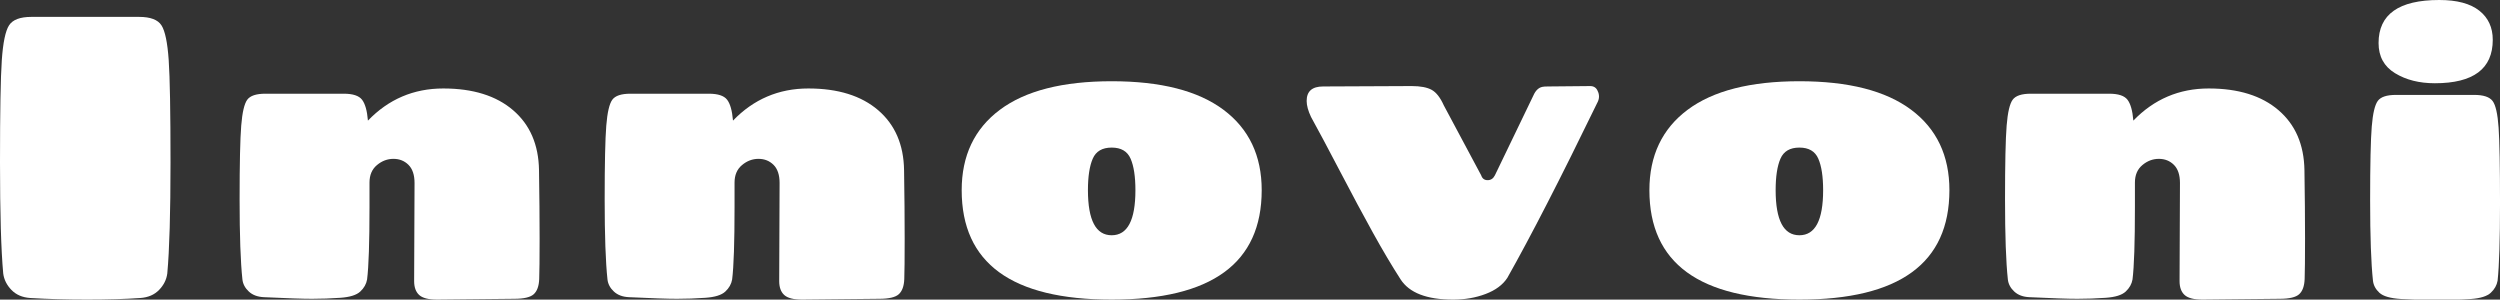 <svg fill="white" viewBox="0 0 161.63 19.37" y="0px" x="0px" xmlns:xlink="http://www.w3.org/1999/xlink" xmlns="http://www.w3.org/2000/svg" id="Layer_1" version="1.1">
<rect x="0" y="0" width="161.63" height="19.37" fill="#333333" stroke="none"/>
<g>
	<path d="M2.028,1.092h6.968c0.728,0,1.209,0.182,1.443,0.546c0.234,0.364,0.39,1.114,0.468,2.249
		c0.078,1.135,0.117,3.337,0.117,6.604s-0.069,5.664-0.208,7.189c-0.052,0.399-0.23,0.754-0.533,1.066s-0.706,0.485-1.209,0.52
		c-0.988,0.069-2.132,0.104-3.432,0.104c-1.3,0-2.531-0.035-3.692-0.104c-0.503-0.035-0.906-0.208-1.209-0.52
		S0.26,18.079,0.208,17.68C0.069,16.155,0,13.758,0,10.491s0.039-5.469,0.117-6.604c0.078-1.135,0.234-1.885,0.468-2.249
		C0.819,1.274,1.3,1.092,2.028,1.092z"></path>
	<path d="M26.775,18.174l0.026-6.344c0-0.52-0.13-0.91-0.39-1.17c-0.26-0.26-0.585-0.39-0.975-0.39c-0.39,0-0.745,0.134-1.066,0.403
		c-0.321,0.269-0.481,0.646-0.481,1.131v1.586c0,2.288-0.052,3.848-0.156,4.68c-0.052,0.295-0.199,0.555-0.442,0.78
		c-0.243,0.226-0.672,0.36-1.287,0.403c-0.616,0.043-1.227,0.065-1.833,0.065c-0.607,0-1.638-0.034-3.094-0.104
		c-0.416-0.017-0.746-0.138-0.988-0.364c-0.243-0.225-0.382-0.485-0.416-0.78c-0.122-1.126-0.182-2.851-0.182-5.174
		s0.035-3.913,0.104-4.771c0.069-0.858,0.199-1.417,0.39-1.677c0.19-0.26,0.581-0.39,1.17-0.39h5.07c0.589,0,0.983,0.13,1.183,0.39
		c0.199,0.26,0.325,0.702,0.377,1.326V7.8c1.334-1.386,2.959-2.08,4.875-2.08c1.915,0,3.419,0.468,4.511,1.404
		c1.092,0.936,1.651,2.228,1.677,3.874c0.026,1.647,0.039,3.12,0.039,4.42s-0.009,2.175-0.026,2.626
		c-0.018,0.451-0.135,0.776-0.351,0.975c-0.217,0.199-0.637,0.299-1.261,0.299l-4.992,0.052c-0.555,0-0.94-0.1-1.157-0.299
		C26.883,18.872,26.775,18.573,26.775,18.174z"></path>
	<path d="M50.377,18.174l0.025-6.344c0-0.52-0.129-0.91-0.389-1.17c-0.262-0.26-0.586-0.39-0.977-0.39
		c-0.389,0-0.744,0.134-1.064,0.403c-0.322,0.269-0.482,0.646-0.482,1.131v1.586c0,2.288-0.051,3.848-0.156,4.68
		c-0.051,0.295-0.199,0.555-0.441,0.78c-0.242,0.226-0.672,0.36-1.287,0.403s-1.226,0.065-1.832,0.065
		c-0.607,0-1.639-0.034-3.095-0.104c-0.416-0.017-0.746-0.138-0.988-0.364c-0.243-0.225-0.382-0.485-0.416-0.78
		c-0.122-1.126-0.182-2.851-0.182-5.174s0.035-3.913,0.104-4.771c0.069-0.858,0.199-1.417,0.39-1.677
		c0.19-0.26,0.581-0.39,1.17-0.39h5.069c0.59,0,0.984,0.13,1.184,0.39c0.199,0.26,0.324,0.702,0.377,1.326V7.8
		c1.334-1.386,2.959-2.08,4.875-2.08s3.42,0.468,4.512,1.404s1.65,2.228,1.676,3.874c0.027,1.647,0.039,3.12,0.039,4.42
		s-0.008,2.175-0.025,2.626c-0.018,0.451-0.135,0.776-0.352,0.975s-0.637,0.299-1.26,0.299l-4.992,0.052
		c-0.555,0-0.941-0.1-1.158-0.299C50.484,18.872,50.377,18.573,50.377,18.174z"></path>
	<path d="M71.873,19.37c-6.466,0-9.698-2.357-9.698-7.072c0-2.236,0.823-3.969,2.47-5.2c1.646-1.23,4.057-1.846,7.229-1.846
		s5.581,0.615,7.228,1.846c1.646,1.231,2.47,2.964,2.47,5.2C81.57,17.013,78.338,19.37,71.873,19.37z M71.873,15.21
		c1.022,0,1.534-0.971,1.534-2.912c0-0.884-0.104-1.564-0.313-2.041c-0.208-0.477-0.615-0.715-1.222-0.715
		c-0.607,0-1.015,0.238-1.223,0.715c-0.208,0.477-0.312,1.157-0.312,2.041C70.339,14.24,70.85,15.21,71.873,15.21z"></path>
	<path d="M84.478,6.526c0-0.624,0.355-0.936,1.066-0.936l5.72-0.026c0.572,0,1.006,0.083,1.301,0.247
		c0.294,0.165,0.554,0.498,0.779,1.001l2.418,4.524c0.069,0.208,0.208,0.312,0.416,0.312s0.364-0.104,0.469-0.312l2.495-5.174
		c0.139-0.312,0.329-0.494,0.572-0.546c0.069-0.017,0.19-0.026,0.364-0.026l2.729-0.026c0.243,0,0.407,0.113,0.494,0.338
		c0.053,0.104,0.078,0.221,0.078,0.351s-0.043,0.273-0.13,0.429c-2.357,4.854-4.29,8.615-5.798,11.284
		c-0.295,0.451-0.763,0.797-1.404,1.04s-1.344,0.364-2.105,0.364c-1.699,0-2.83-0.438-3.394-1.313
		c-0.563-0.875-1.157-1.876-1.781-3.003c-0.624-1.126-1.335-2.452-2.132-3.978c-0.797-1.525-1.421-2.695-1.872-3.51
		C84.573,7.168,84.478,6.821,84.478,6.526z"></path>
	<path d="M116.335,19.37c-6.466,0-9.698-2.357-9.698-7.072c0-2.236,0.823-3.969,2.47-5.2c1.646-1.23,4.057-1.846,7.229-1.846
		s5.581,0.615,7.228,1.846c1.646,1.231,2.47,2.964,2.47,5.2C126.033,17.013,122.8,19.37,116.335,19.37z M116.335,15.21
		c1.022,0,1.534-0.971,1.534-2.912c0-0.884-0.104-1.564-0.313-2.041c-0.208-0.477-0.615-0.715-1.222-0.715
		c-0.607,0-1.015,0.238-1.223,0.715c-0.208,0.477-0.312,1.157-0.312,2.041C114.801,14.24,115.312,15.21,116.335,15.21z"></path>
	<path d="M140.913,18.174l0.026-6.344c0-0.52-0.13-0.91-0.39-1.17c-0.261-0.26-0.586-0.39-0.976-0.39s-0.745,0.134-1.065,0.403
		c-0.321,0.269-0.481,0.646-0.481,1.131v1.586c0,2.288-0.052,3.848-0.156,4.68c-0.052,0.295-0.199,0.555-0.441,0.78
		c-0.243,0.226-0.672,0.36-1.287,0.403s-1.227,0.065-1.833,0.065c-0.607,0-1.639-0.034-3.094-0.104
		c-0.416-0.017-0.746-0.138-0.988-0.364c-0.243-0.225-0.382-0.485-0.416-0.78c-0.122-1.126-0.183-2.851-0.183-5.174
		s0.035-3.913,0.104-4.771s0.199-1.417,0.39-1.677c0.19-0.26,0.581-0.39,1.17-0.39h5.07c0.589,0,0.983,0.13,1.183,0.39
		c0.199,0.26,0.325,0.702,0.377,1.326V7.8c1.335-1.386,2.96-2.08,4.875-2.08c1.916,0,3.42,0.468,4.512,1.404s1.65,2.228,1.677,3.874
		c0.026,1.647,0.039,3.12,0.039,4.42s-0.009,2.175-0.026,2.626c-0.018,0.451-0.134,0.776-0.351,0.975s-0.637,0.299-1.261,0.299
		l-4.992,0.052c-0.555,0-0.94-0.1-1.157-0.299C141.021,18.872,140.913,18.573,140.913,18.174z"></path>
	<path d="M154.896,6.136h5.07c0.589,0,0.983,0.13,1.183,0.39c0.199,0.26,0.329,0.836,0.391,1.729
		c0.061,0.893,0.091,2.522,0.091,4.888c0,2.366-0.052,4.034-0.156,5.005c-0.052,0.295-0.199,0.555-0.441,0.78
		c-0.243,0.225-0.672,0.36-1.287,0.403s-1.349,0.065-2.197,0.065c-0.85,0-1.621-0.022-2.314-0.065s-1.161-0.178-1.403-0.403
		c-0.243-0.225-0.382-0.485-0.416-0.78c-0.122-1.126-0.183-2.855-0.183-5.187c0-2.331,0.035-3.921,0.104-4.771
		c0.069-0.849,0.199-1.404,0.39-1.664C153.916,6.266,154.307,6.136,154.896,6.136z M157.704,0c1.144,0,2.006,0.23,2.587,0.689
		c0.58,0.459,0.871,1.088,0.871,1.885c0,1.872-1.248,2.808-3.744,2.808c-1.006,0-1.863-0.216-2.574-0.65
		c-0.711-0.433-1.065-1.083-1.065-1.95C153.778,0.927,155.086,0,157.704,0z"></path>
</g>
</svg>
